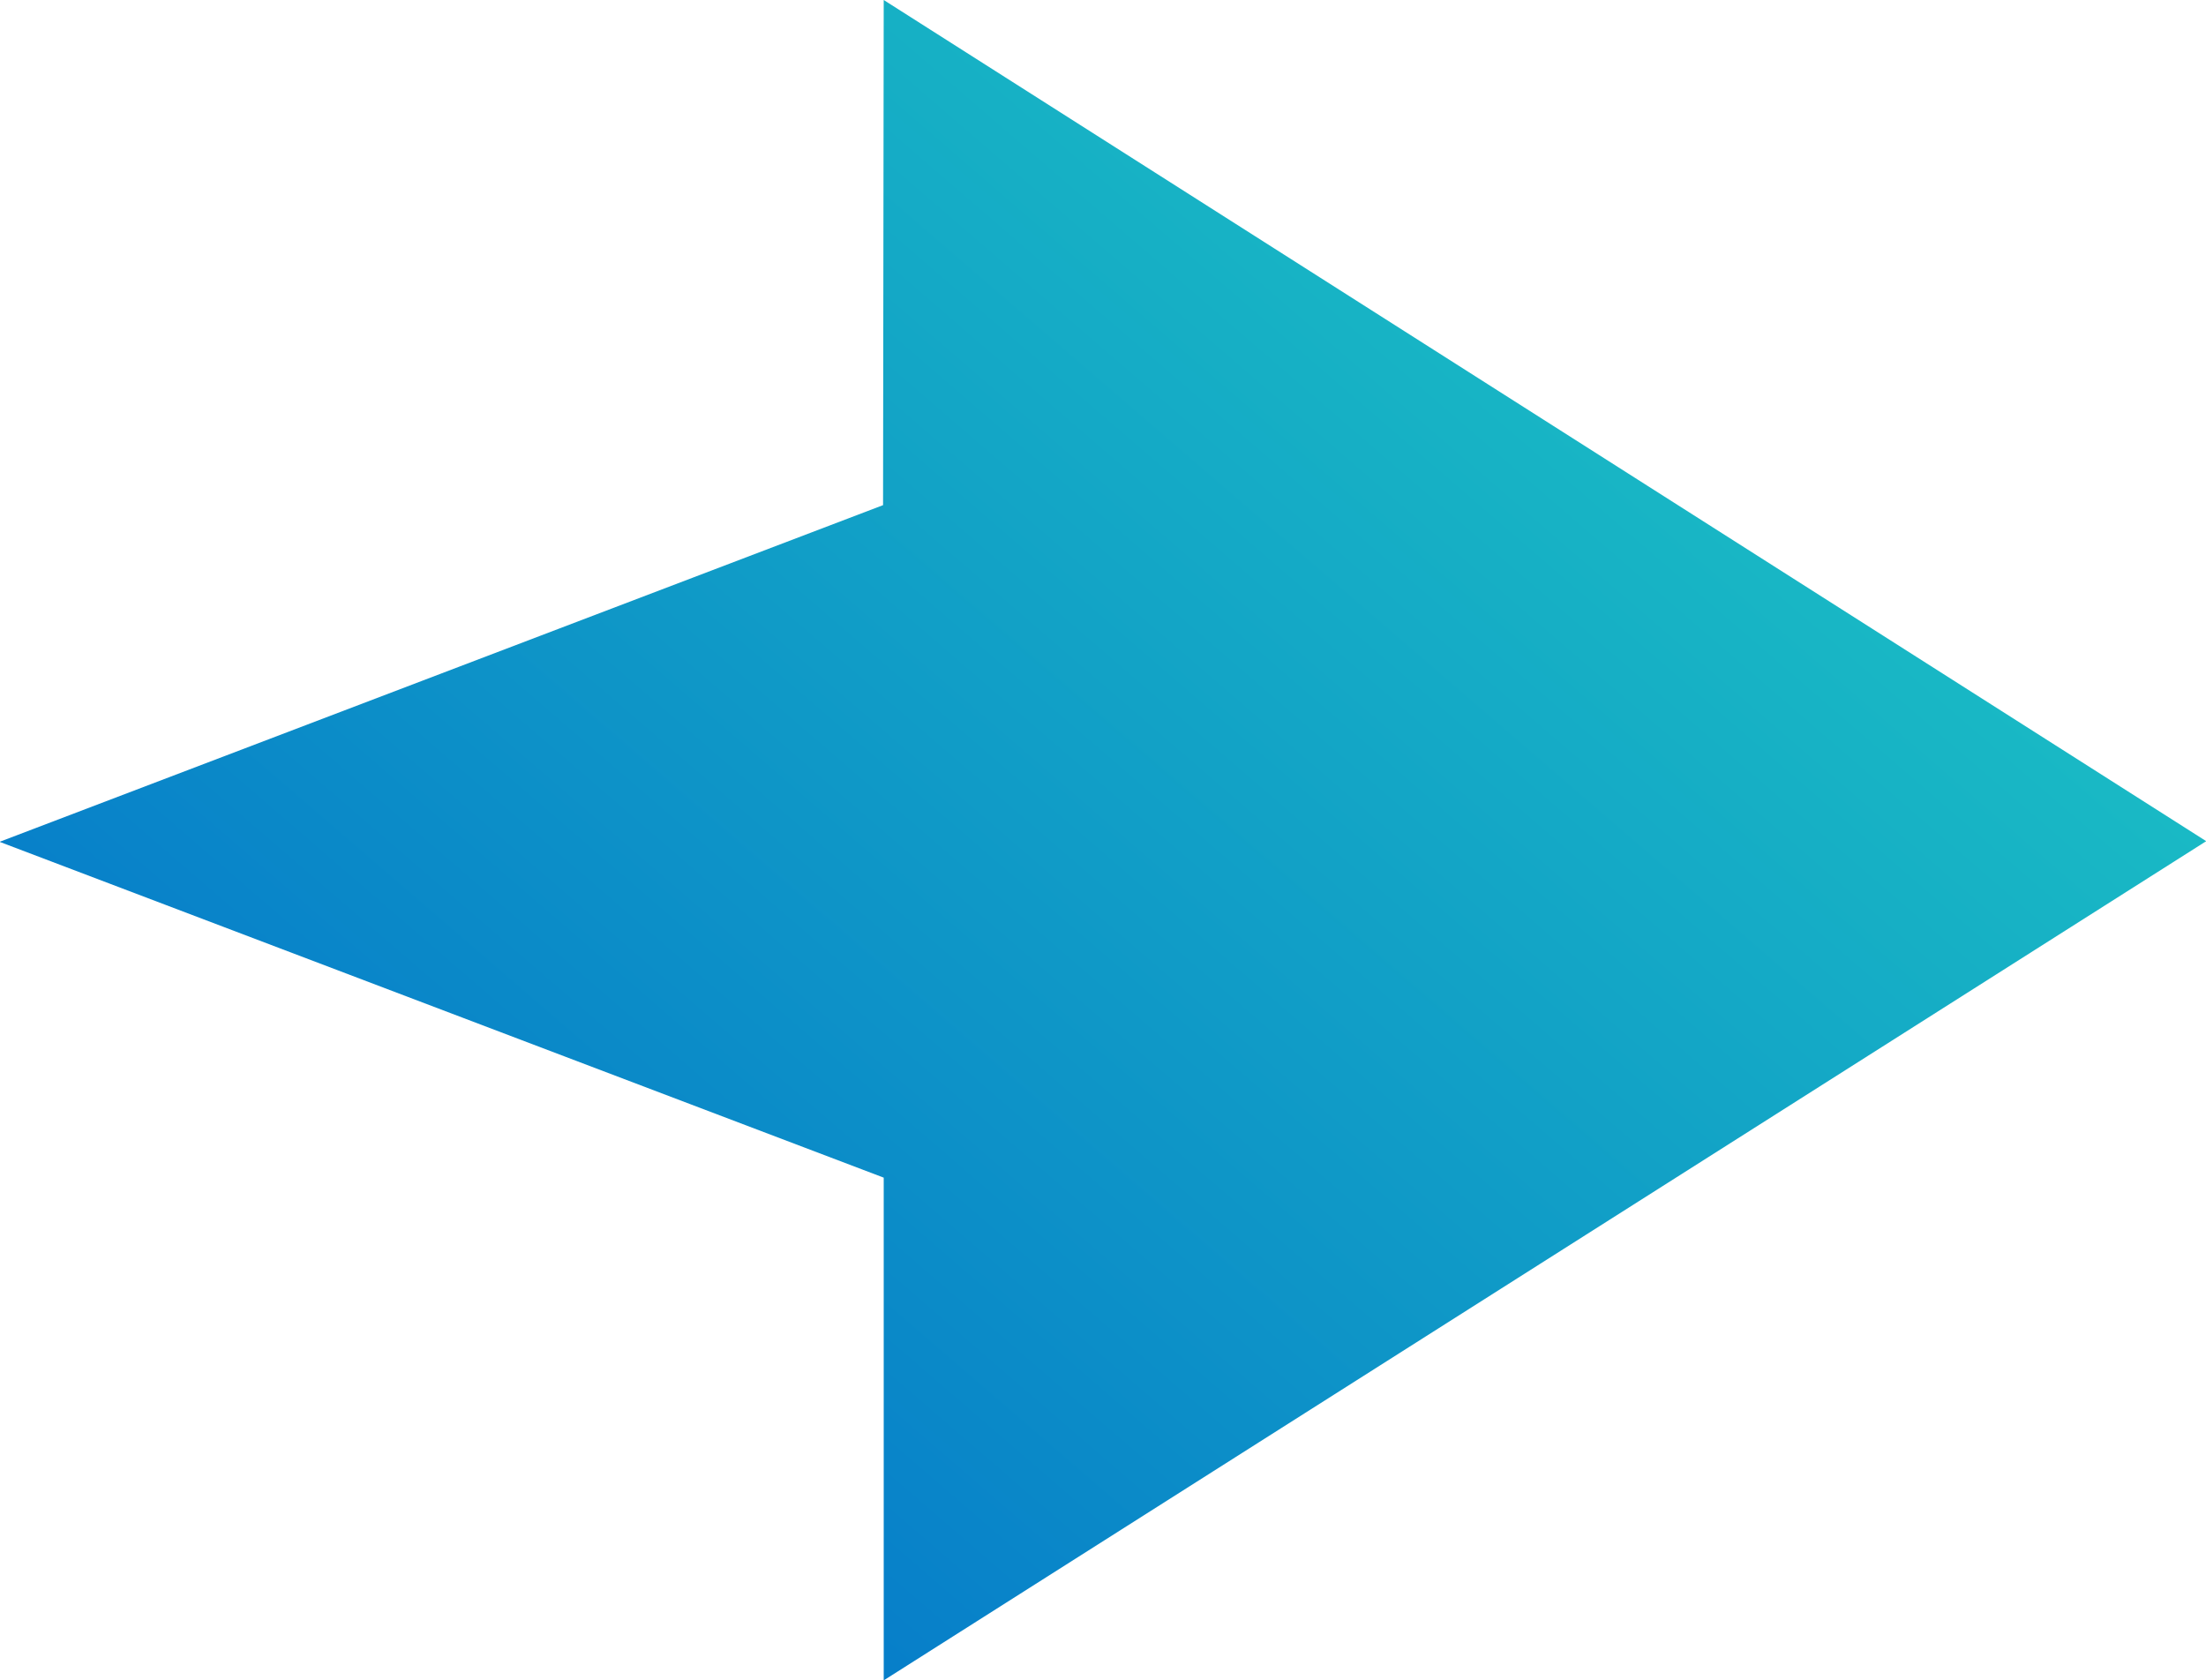 <svg xmlns="http://www.w3.org/2000/svg" xmlns:xlink="http://www.w3.org/1999/xlink" width="10.07" height="7.671" viewBox="0 0 10.07 7.671">
  <defs>
    <linearGradient id="linear-gradient" x1="1" y1="0.113" x2="0" y2="1" gradientUnits="objectBoundingBox">
      <stop offset="0" stop-color="#1fcdc3"/>
      <stop offset="1" stop-color="#0067cb"/>
    </linearGradient>
  </defs>
  <path id="bullet" d="M4124.536,9209.157l6.037,3.84-6.037,3.831v-2.295L4120.5,9213l4.033-1.537Z" transform="translate(-4120.502 -9209.157)" fill="url(#linear-gradient)"/>
</svg>
